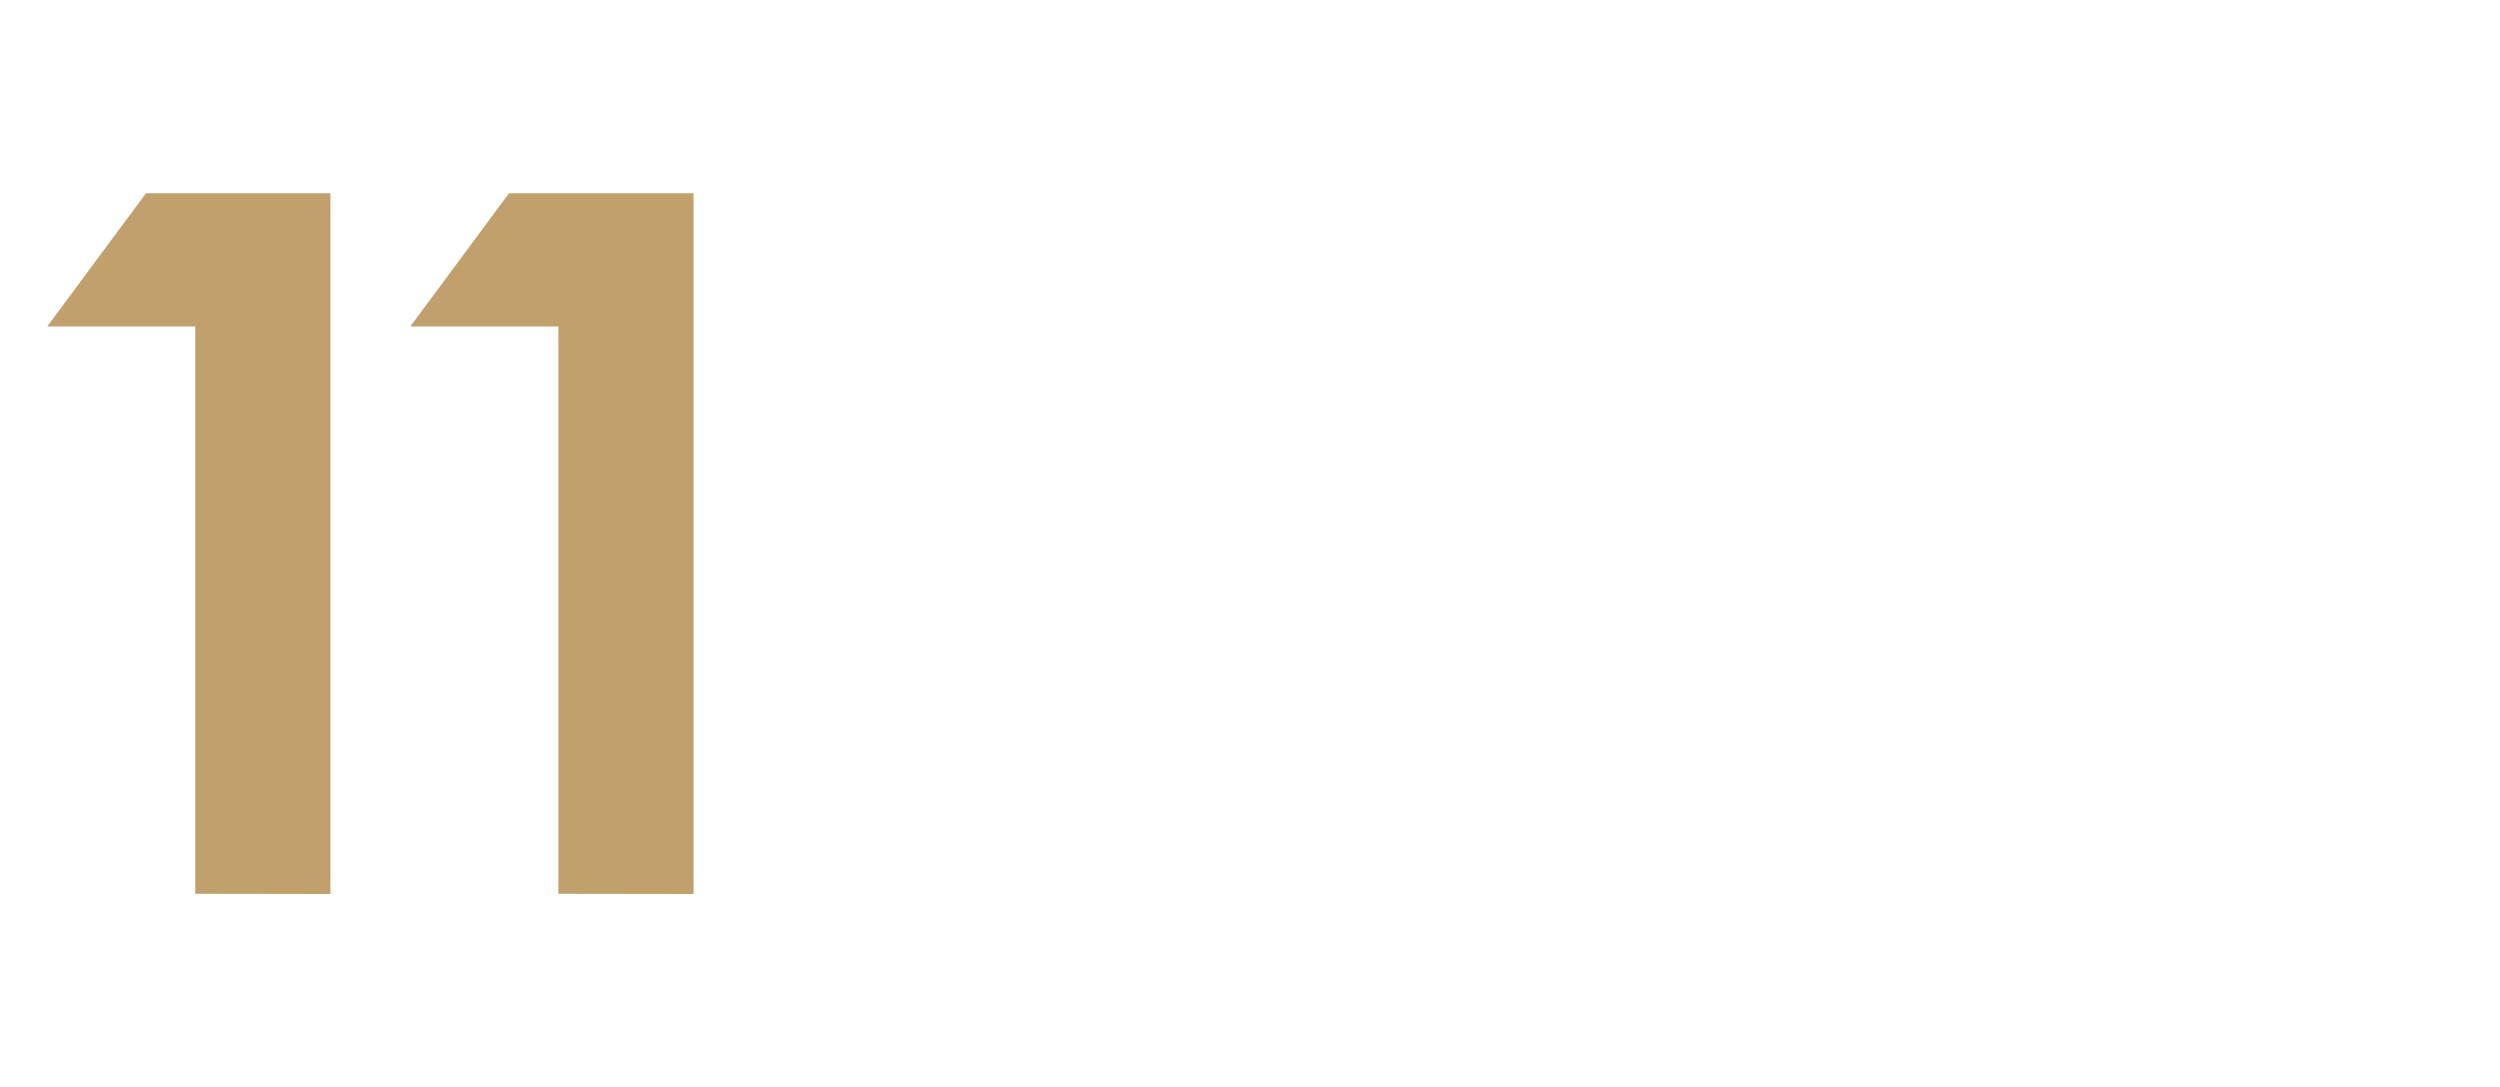 <?xml version="1.0" encoding="UTF-8"?> <svg xmlns="http://www.w3.org/2000/svg" viewBox="0 0 513.73 223.37"> <defs> <style>.cls-1{fill:#c2a06d;}.cls-2{fill:none;}</style> </defs> <g id="Layer_2" data-name="Layer 2"> <g id="Layer_1-2" data-name="Layer 1"> <path class="cls-1" d="M40.12,183.67V67.08H9.71L30,39.71H67.9v144Z"></path> <path class="cls-1" d="M114.74,183.67V67.08H84.32L104.6,39.71h37.92v144Z"></path> <rect class="cls-2" width="513.73" height="223.37"></rect> </g> </g> </svg> 
